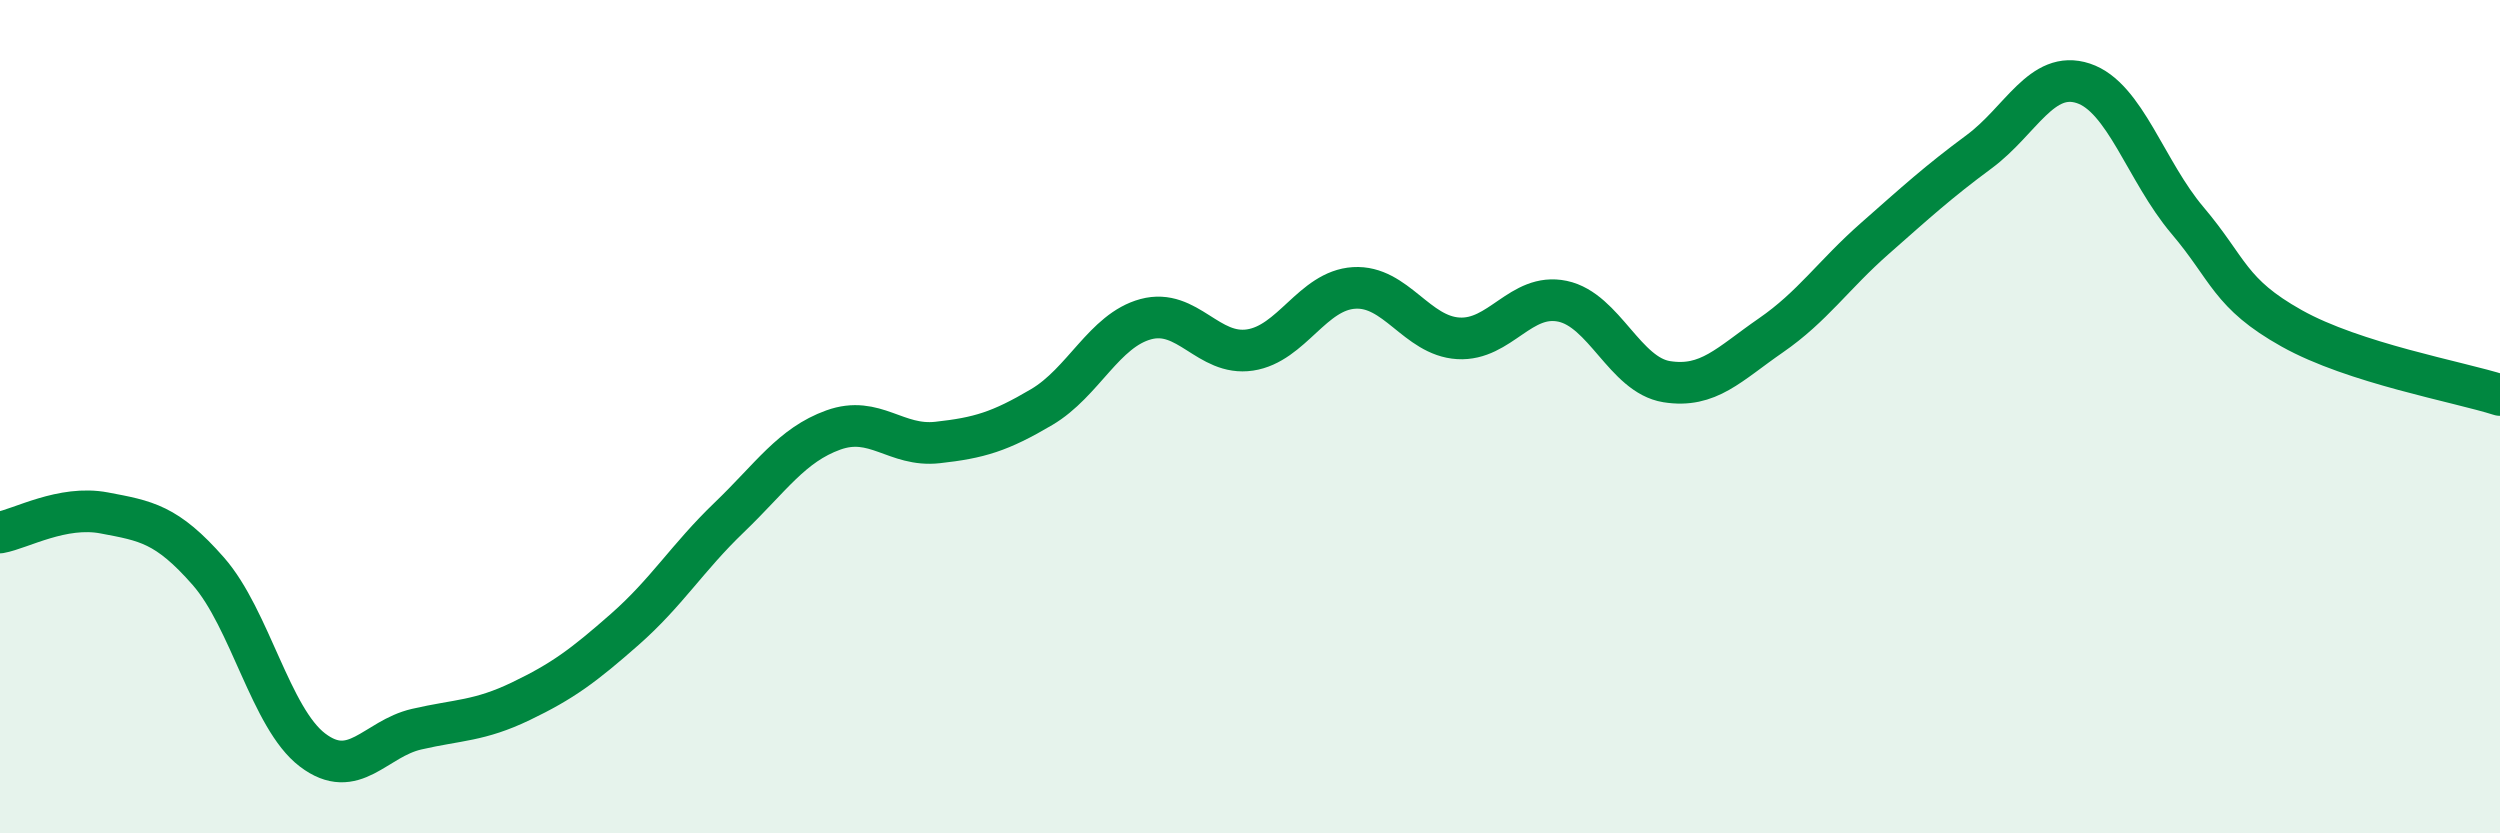 
    <svg width="60" height="20" viewBox="0 0 60 20" xmlns="http://www.w3.org/2000/svg">
      <path
        d="M 0,12.78 C 0.5,12.69 1.5,12.12 2.5,12.31 C 3.5,12.5 4,12.57 5,13.71 C 6,14.85 6.5,17.24 7.5,18 C 8.5,18.76 9,17.73 10,17.5 C 11,17.27 11.5,17.31 12.5,16.83 C 13.5,16.35 14,15.98 15,15.1 C 16,14.22 16.5,13.38 17.5,12.42 C 18.5,11.46 19,10.68 20,10.32 C 21,9.96 21.5,10.73 22.5,10.62 C 23.5,10.51 24,10.36 25,9.77 C 26,9.18 26.5,7.93 27.5,7.66 C 28.5,7.39 29,8.55 30,8.4 C 31,8.25 31.5,6.97 32.5,6.91 C 33.5,6.85 34,8.06 35,8.12 C 36,8.18 36.5,7.02 37.5,7.23 C 38.5,7.44 39,9 40,9.16 C 41,9.32 41.5,8.74 42.5,8.05 C 43.5,7.36 44,6.6 45,5.72 C 46,4.84 46.5,4.38 47.5,3.64 C 48.5,2.9 49,1.67 50,2 C 51,2.33 51.5,4.11 52.5,5.29 C 53.5,6.47 53.5,7.04 55,7.88 C 56.5,8.72 59,9.16 60,9.48L60 20L0 20Z"
        fill="#008740"
        opacity="0.1"
        stroke-linecap="round"
        stroke-linejoin="round"
      />
      <path
        d="M 0,12.78 C 0.5,12.69 1.5,12.12 2.5,12.31 C 3.5,12.5 4,12.57 5,13.71 C 6,14.85 6.5,17.24 7.5,18 C 8.5,18.76 9,17.73 10,17.5 C 11,17.27 11.5,17.31 12.5,16.83 C 13.5,16.35 14,15.98 15,15.1 C 16,14.22 16.5,13.38 17.5,12.42 C 18.5,11.46 19,10.68 20,10.32 C 21,9.96 21.5,10.73 22.5,10.62 C 23.5,10.51 24,10.36 25,9.77 C 26,9.18 26.5,7.93 27.5,7.66 C 28.5,7.39 29,8.55 30,8.4 C 31,8.25 31.5,6.97 32.5,6.91 C 33.5,6.85 34,8.06 35,8.12 C 36,8.18 36.5,7.02 37.5,7.23 C 38.5,7.44 39,9 40,9.16 C 41,9.32 41.5,8.74 42.5,8.05 C 43.5,7.36 44,6.6 45,5.72 C 46,4.84 46.5,4.38 47.5,3.64 C 48.5,2.9 49,1.67 50,2 C 51,2.33 51.5,4.11 52.5,5.29 C 53.5,6.47 53.5,7.04 55,7.88 C 56.5,8.72 59,9.16 60,9.48"
        stroke="#008740"
        stroke-width="1"
        fill="none"
        stroke-linecap="round"
        stroke-linejoin="round"
      />
    </svg>
  